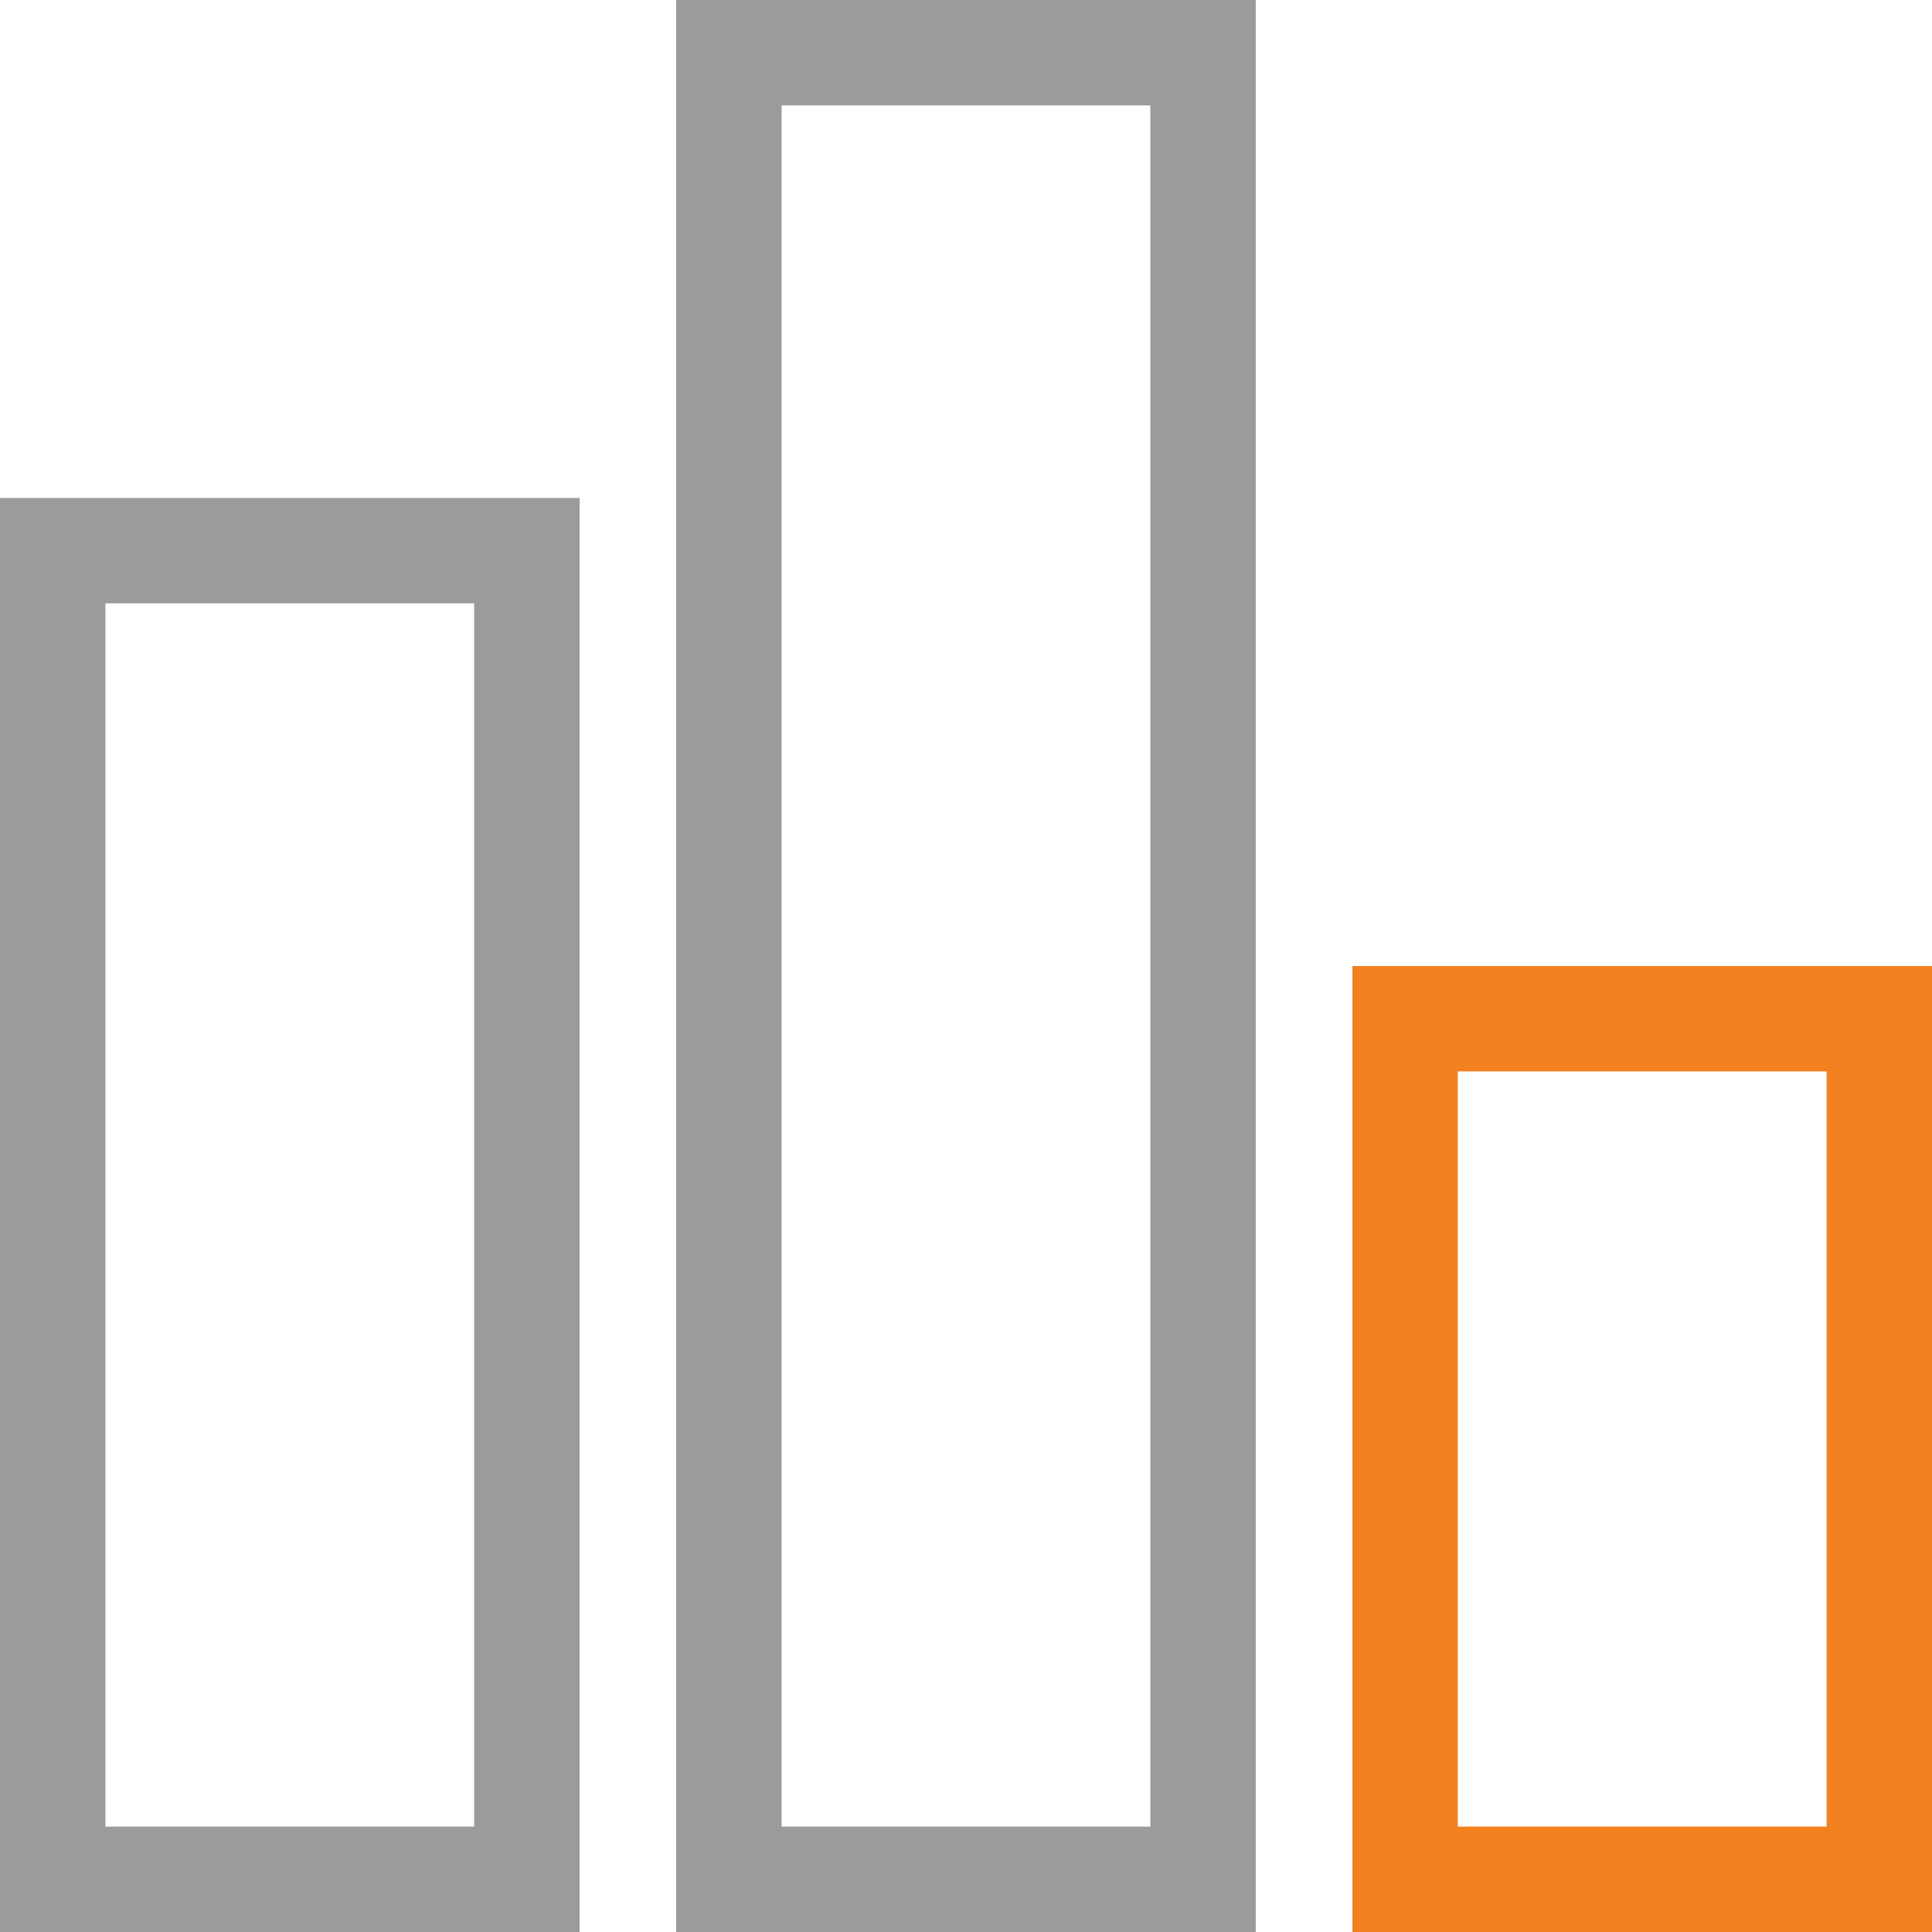 <svg id="Group_14394" data-name="Group 14394" xmlns="http://www.w3.org/2000/svg" width="36.658" height="36.658" viewBox="0 0 36.658 36.658">
  <g id="Rectangle_4200" data-name="Rectangle 4200" transform="translate(0 9.448)" fill="none" stroke="#9b9b9b" stroke-miterlimit="10" stroke-width="2">
    <rect width="10.997" height="27.21" stroke="none"/>
    <rect x="1" y="1" width="8.997" height="25.21" fill="none"/>
  </g>
  <g id="Rectangle_4201" data-name="Rectangle 4201" transform="translate(12.83)" fill="none" stroke="#9b9b9b" stroke-miterlimit="10" stroke-width="2">
    <rect width="10.997" height="36.658" stroke="none"/>
    <rect x="1" y="1" width="8.997" height="34.658" fill="none"/>
  </g>
  <g id="Rectangle_4202" data-name="Rectangle 4202" transform="translate(25.661 18.329)" fill="none" stroke="#f48120" stroke-miterlimit="10" stroke-width="2">
    <rect width="10.997" height="18.329" stroke="none"/>
    <rect x="1" y="1" width="8.997" height="16.329" fill="none"/>
  </g>
</svg>
